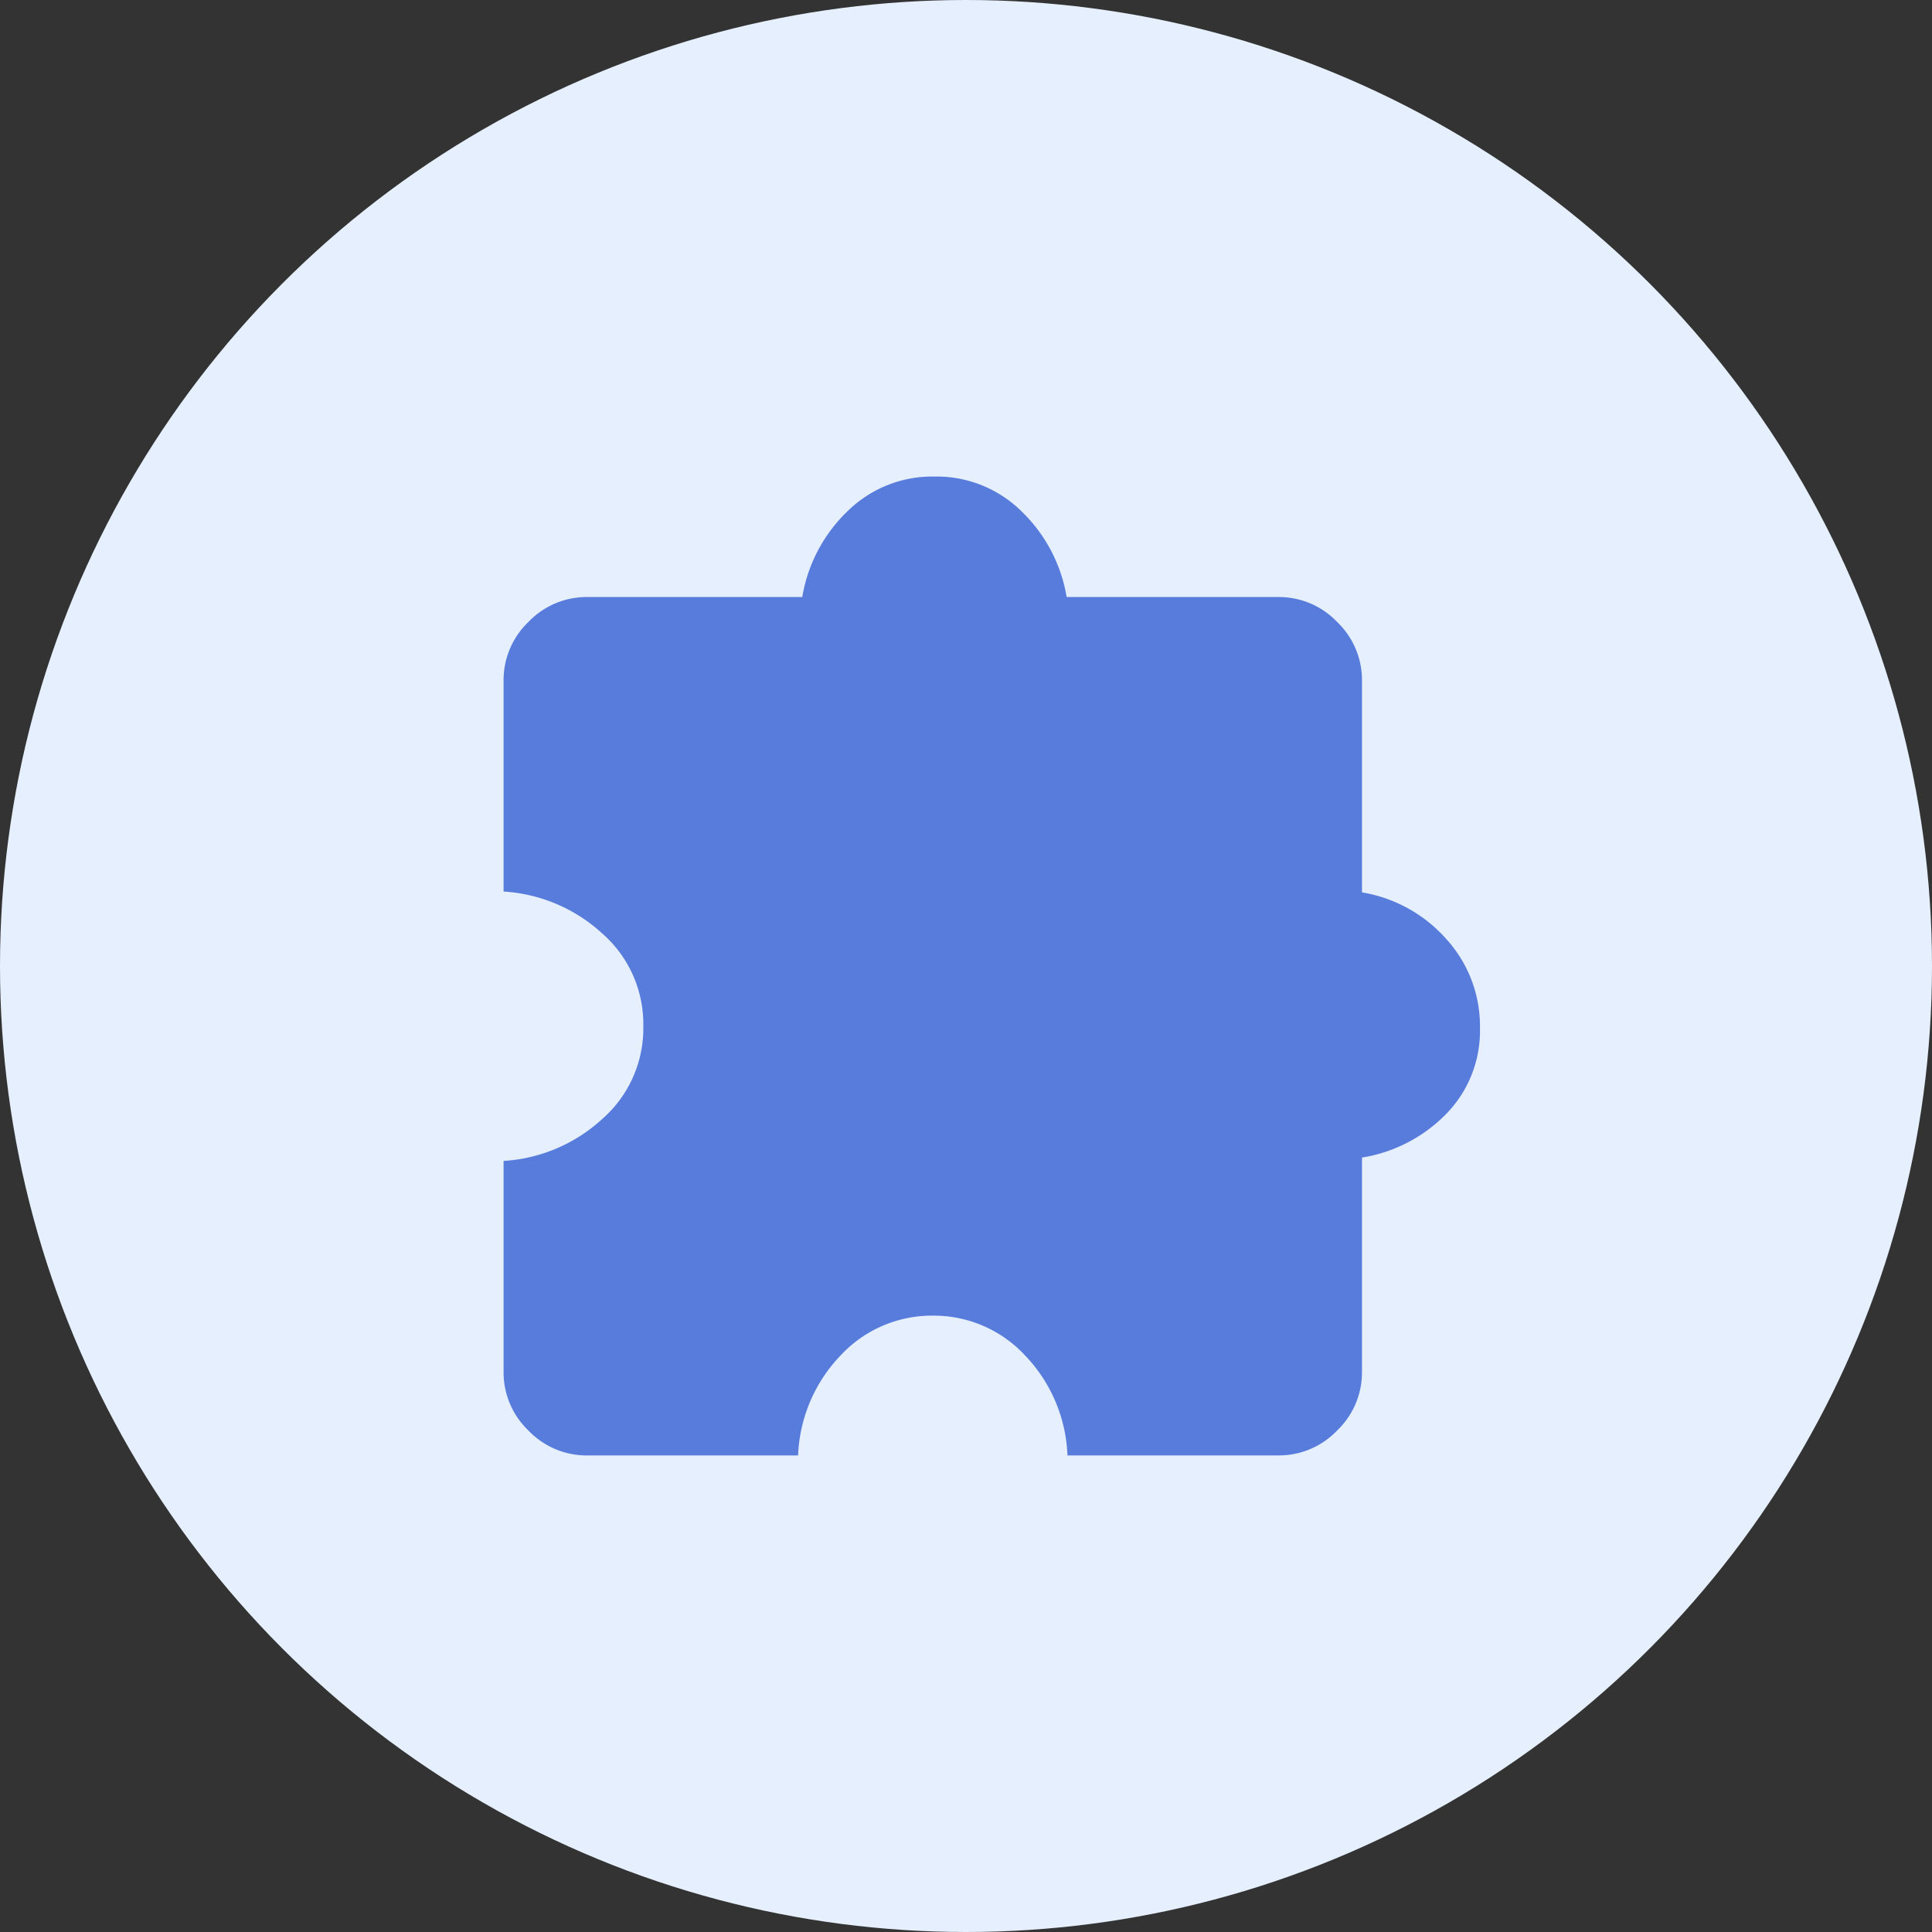<svg xmlns="http://www.w3.org/2000/svg" width="75" height="75" viewBox="0 0 75 75">
  <rect x="0" y="0" width="75" height="75" fill="#333333" stroke="none"/>
  <g id="Group_25489" data-name="Group 25489" transform="translate(7494 1524)">
    <circle id="Ellipse_666" data-name="Ellipse 666" cx="37.5" cy="37.5" r="37.5" transform="translate(-7494 -1524)" fill="#e5effe"/>
    <path id="Path_18909" data-name="Path 18909" d="M131.433-862h-8.185a3.121,3.121,0,0,1-2.282-.966,3.121,3.121,0,0,1-.966-2.282v-8.185a6.211,6.211,0,0,0,3.816-1.616,4.673,4.673,0,0,0,1.608-3.613,4.674,4.674,0,0,0-1.608-3.613A6.211,6.211,0,0,0,120-883.89v-8.185a3.121,3.121,0,0,1,.966-2.282,3.121,3.121,0,0,1,2.282-.966h8.347a5.976,5.976,0,0,1,1.754-3.329A4.687,4.687,0,0,1,136.726-900a4.687,4.687,0,0,1,3.378,1.348,5.981,5.981,0,0,1,1.754,3.329h8.217a3.121,3.121,0,0,1,2.282.966,3.121,3.121,0,0,1,.966,2.282v8.217a5.587,5.587,0,0,1,3.28,1.819,5.013,5.013,0,0,1,1.3,3.442,4.612,4.612,0,0,1-1.3,3.329,5.874,5.874,0,0,1-3.28,1.705v8.314a3.121,3.121,0,0,1-.966,2.282,3.121,3.121,0,0,1-2.282.966H141.89a5.933,5.933,0,0,0-1.664-3.9,4.833,4.833,0,0,0-3.565-1.526A4.834,4.834,0,0,0,133.1-865.9,5.933,5.933,0,0,0,131.433-862Z" transform="translate(-7594.451 -605.5)" fill="#587cdb"/>
  </g>
</svg>
